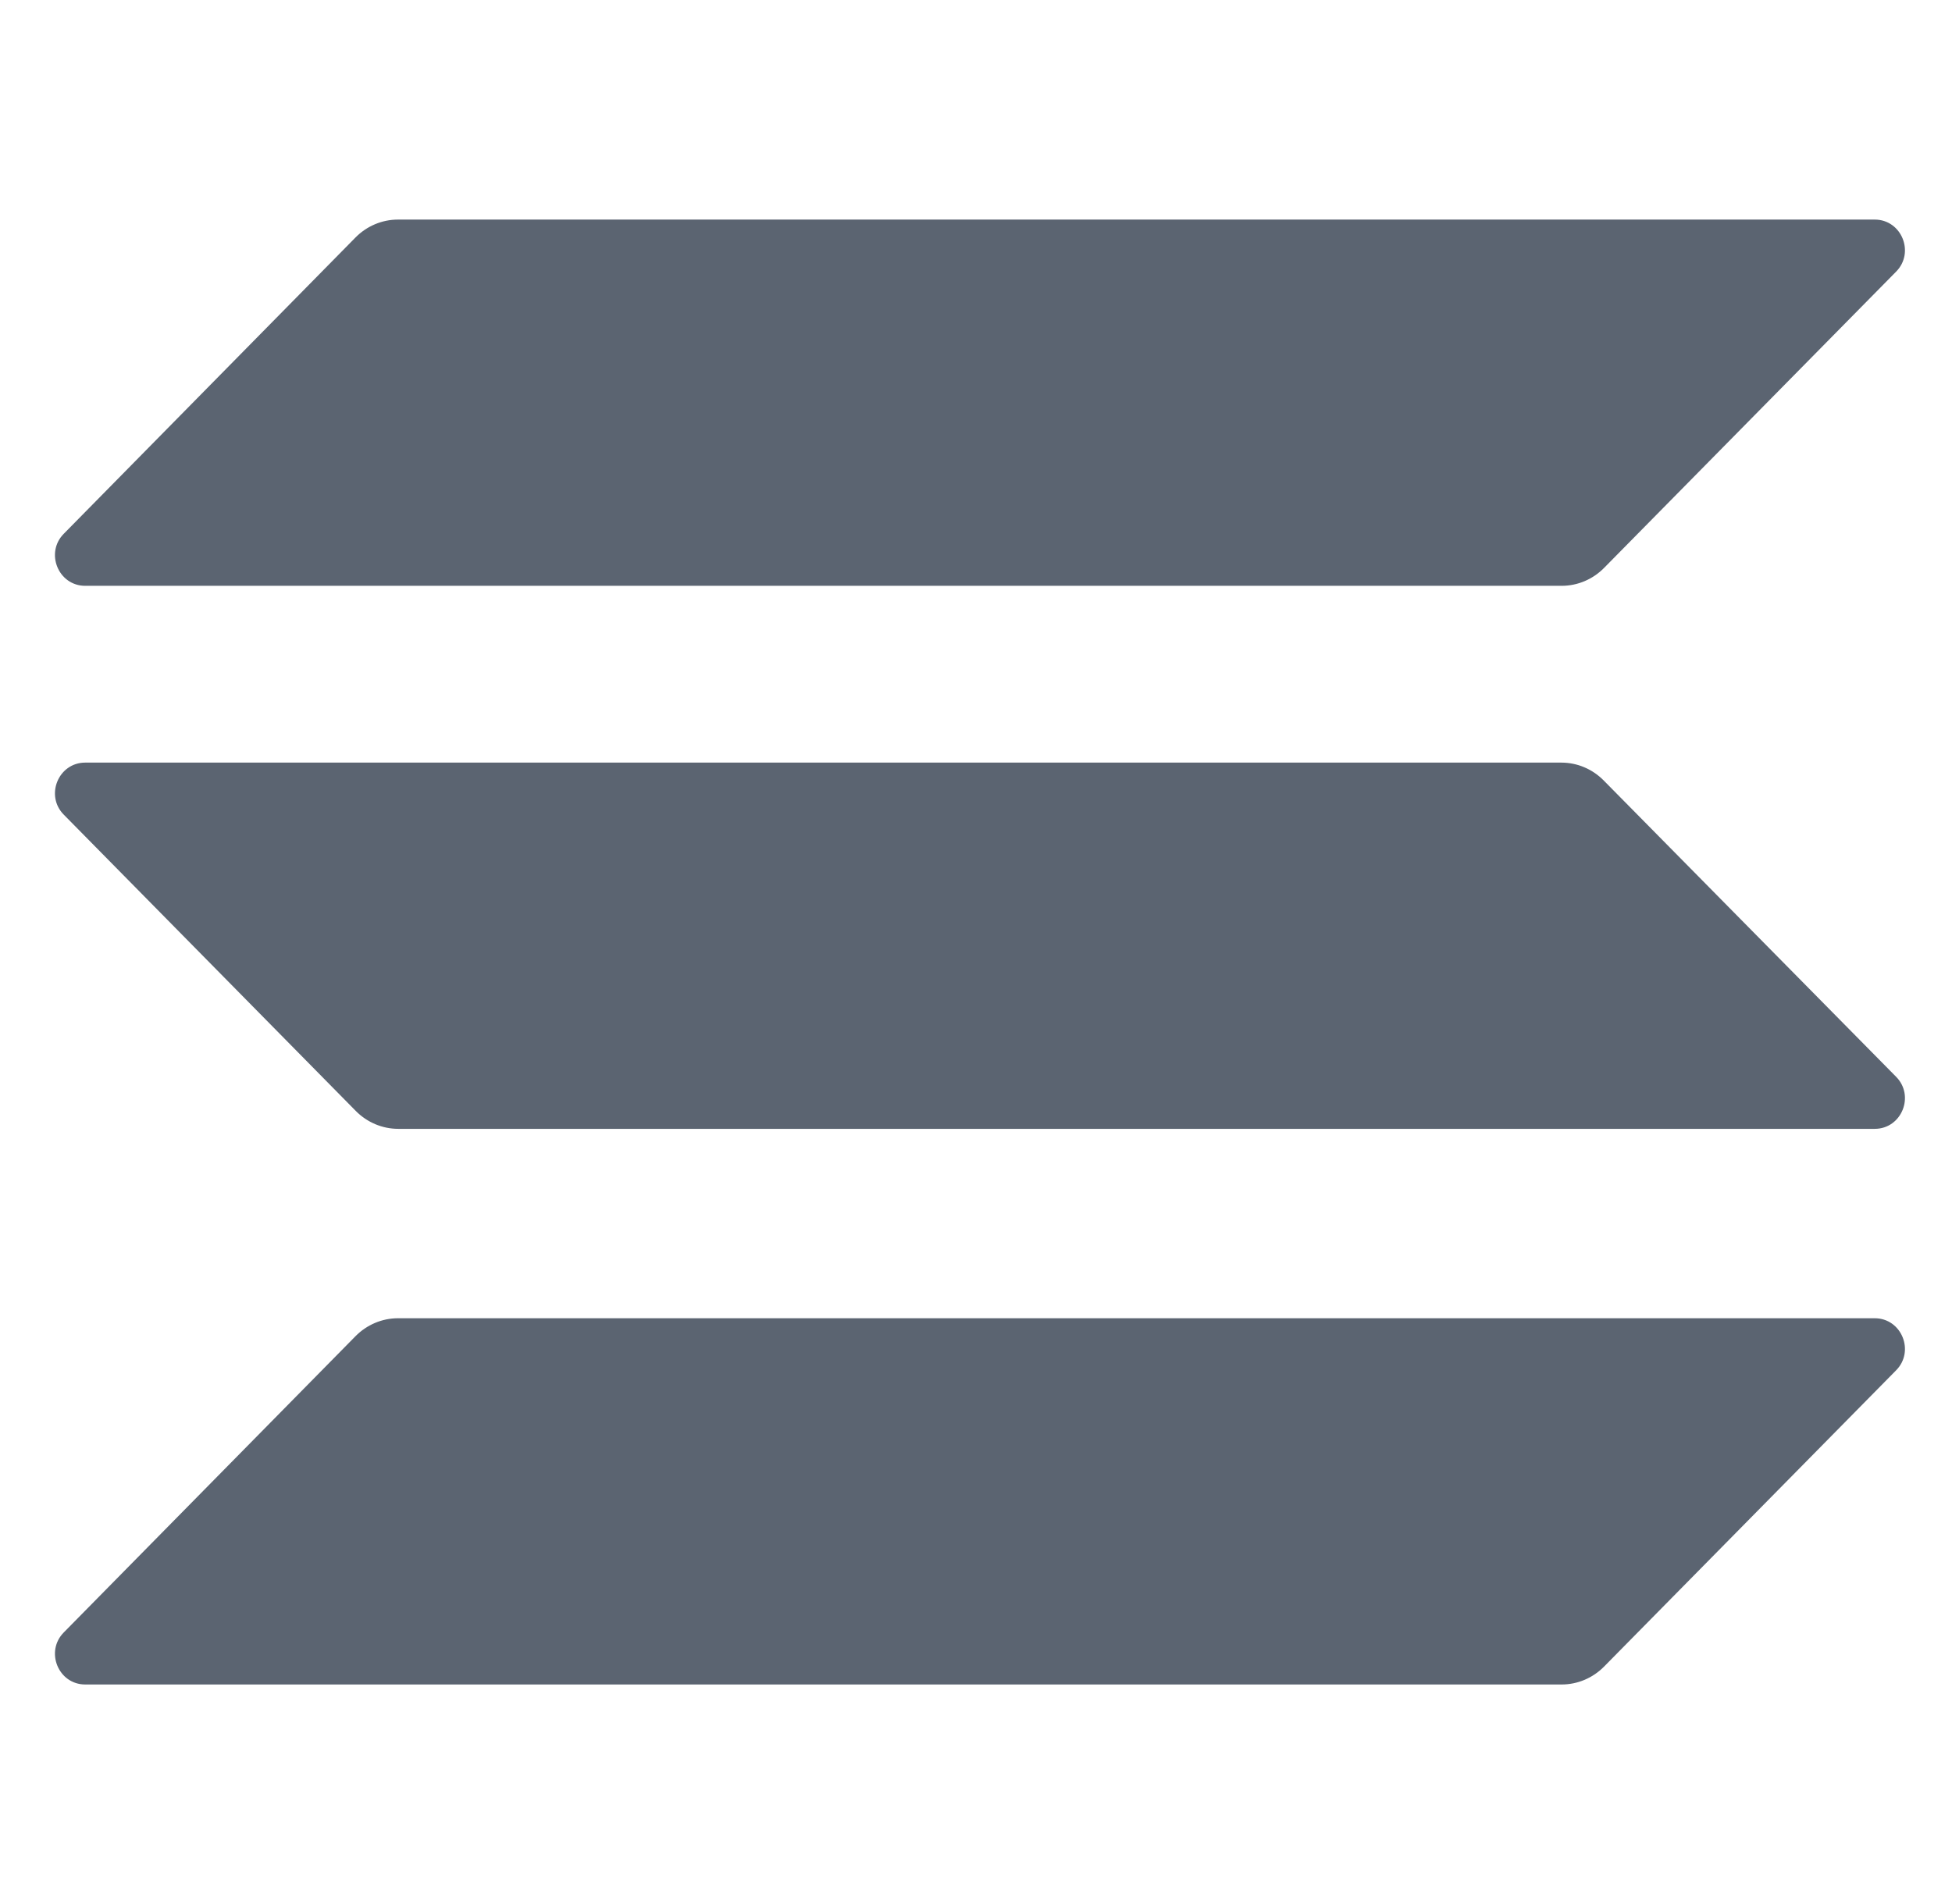 <svg width="41" height="40" viewBox="0 0 41 40" fill="none" xmlns="http://www.w3.org/2000/svg">
<path d="M7.465 28.073C7.703 27.831 8.024 27.694 8.359 27.694H39.377C39.943 27.694 40.225 28.39 39.823 28.791L33.694 35.01C33.456 35.252 33.136 35.388 32.801 35.388H1.79C1.224 35.388 0.941 34.692 1.343 34.291L7.465 28.073Z" fill="#5B6471"/>
<path d="M7.465 4.991C7.703 4.749 8.024 4.613 8.359 4.613H39.377C39.943 4.613 40.225 5.309 39.823 5.71L33.694 11.929C33.456 12.171 33.136 12.307 32.801 12.307H1.79C1.224 12.307 0.941 11.611 1.343 11.21L7.465 4.991Z" fill="#5B6471"/>
<path d="M33.688 16.4C33.45 16.157 33.13 16.021 32.794 16.021H1.79C1.224 16.021 0.941 16.717 1.343 17.118L7.471 23.337C7.709 23.579 8.03 23.715 8.365 23.715H39.377C39.943 23.715 40.225 23.019 39.823 22.618L33.688 16.4Z" fill="#5B6471"/>
</svg>
